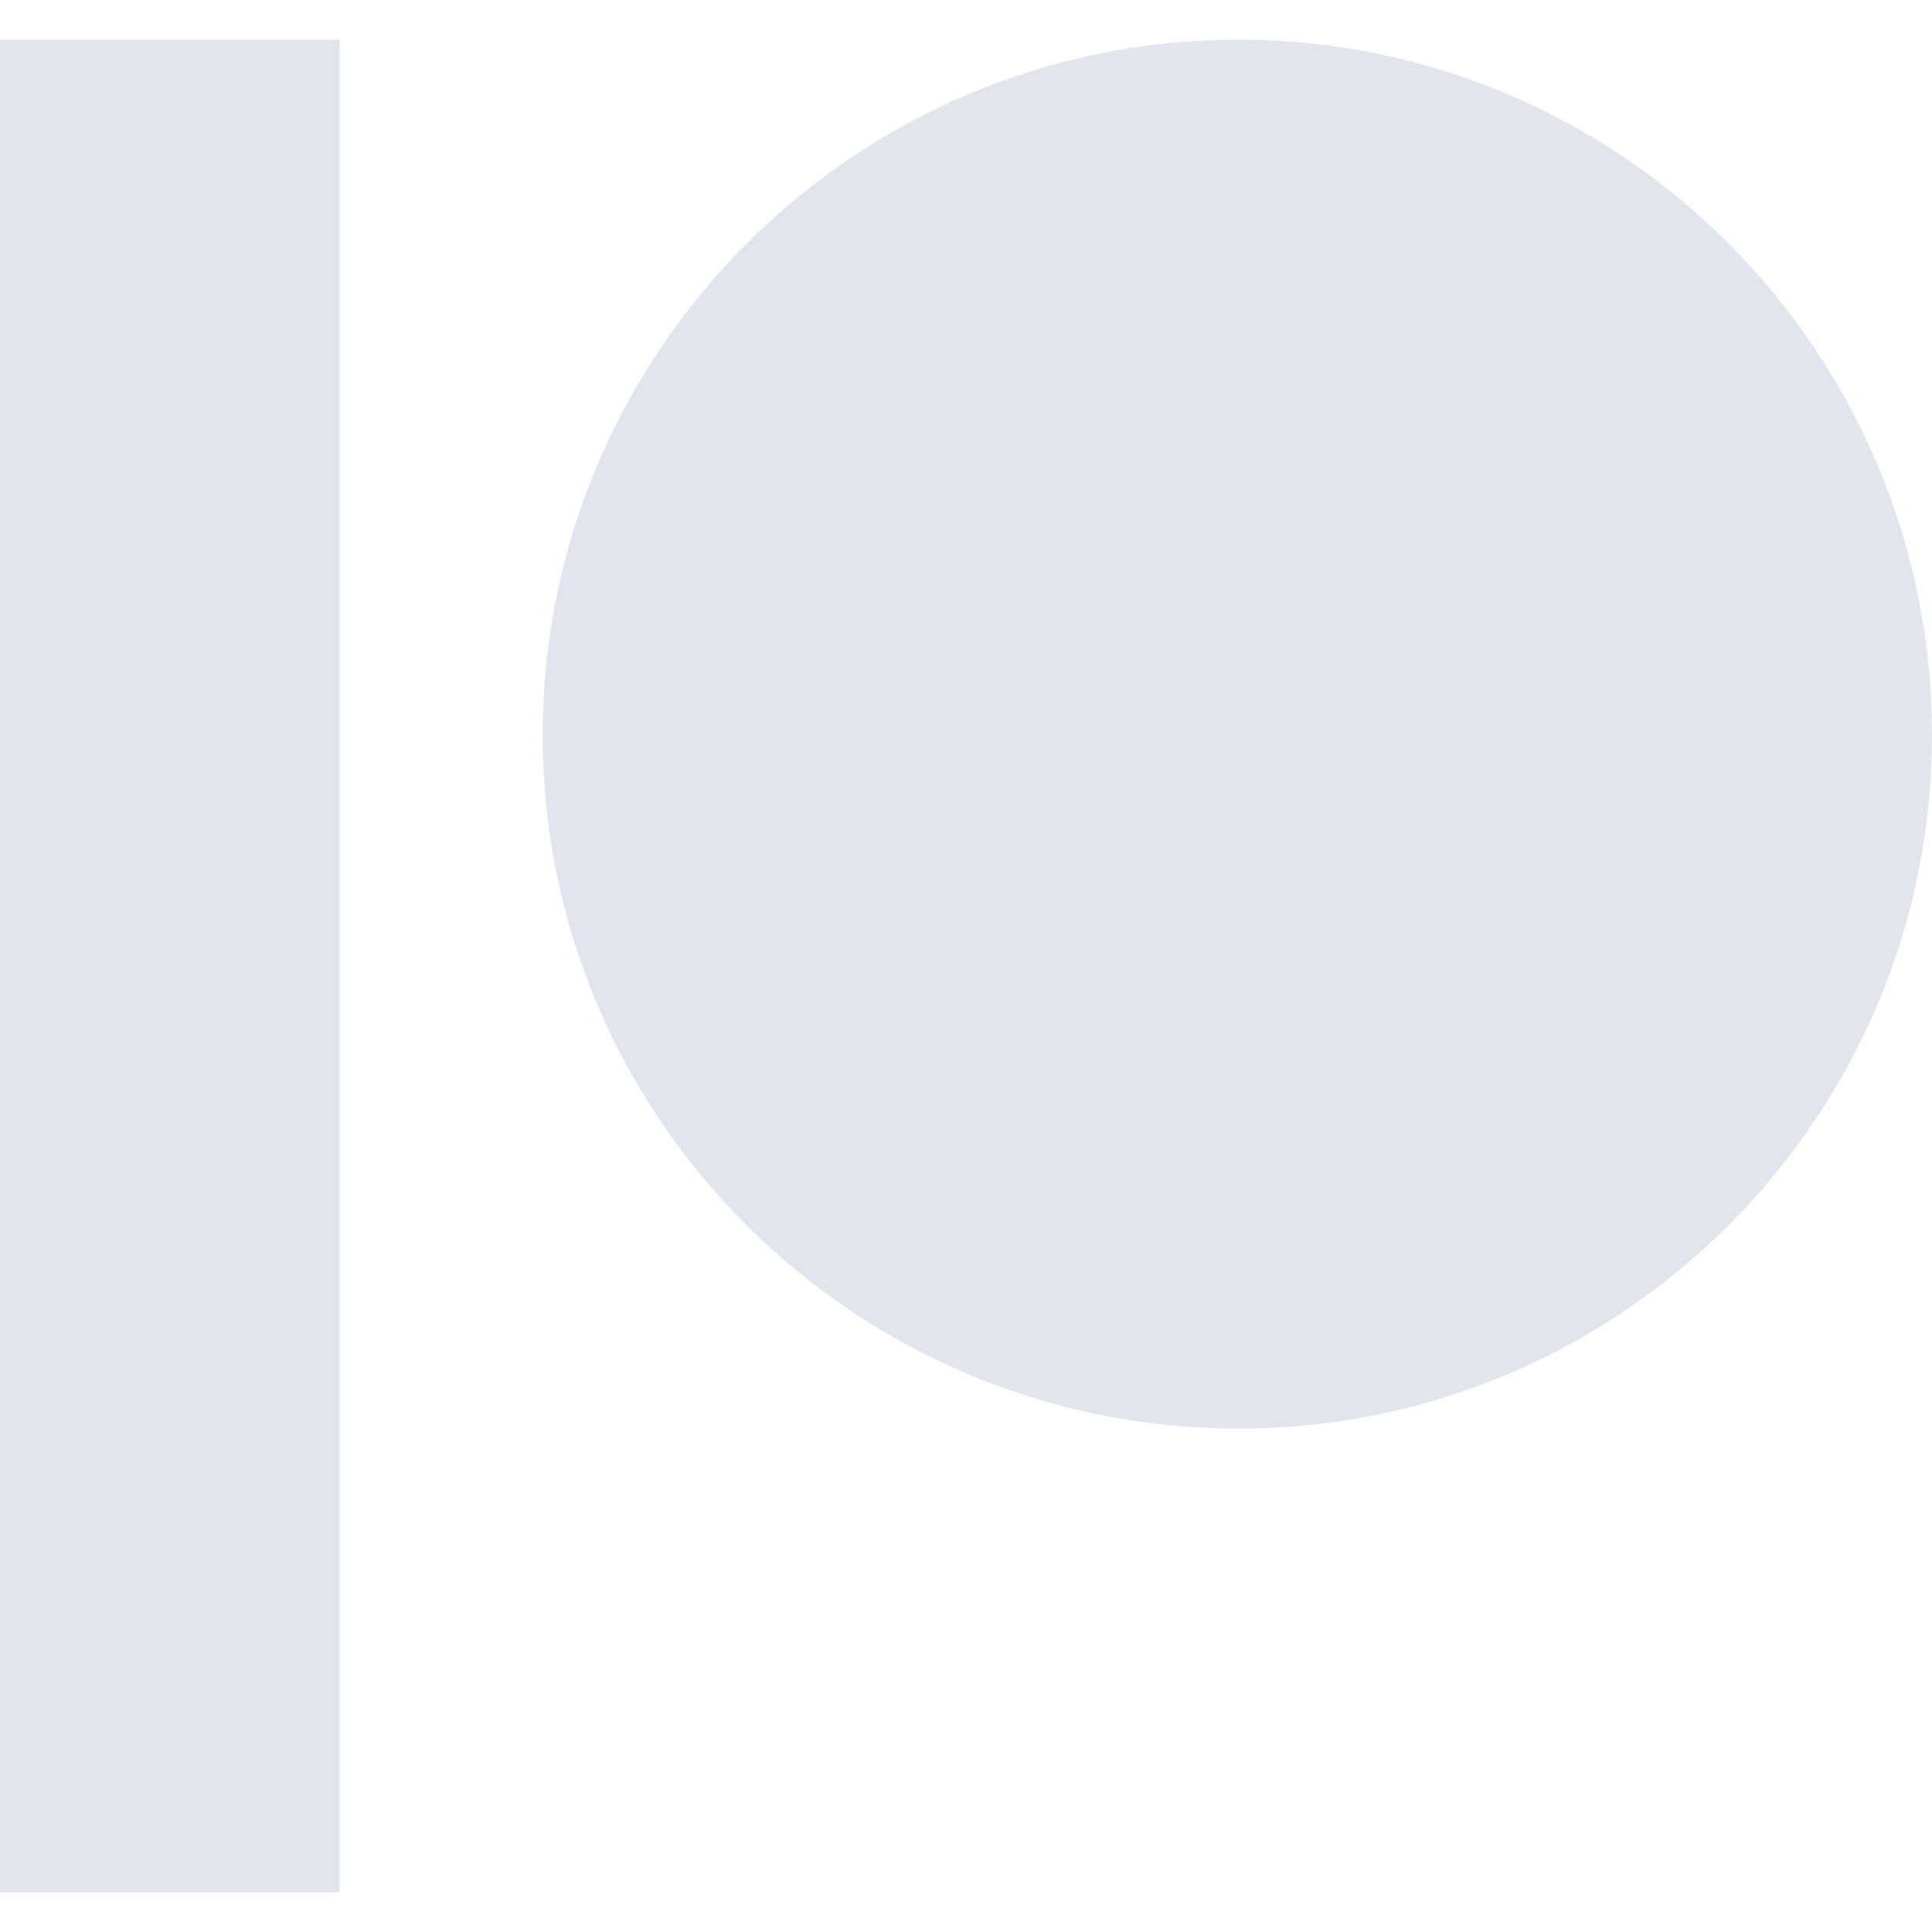 <svg height="48" viewBox="0 0 48 48" width="48" xmlns="http://www.w3.org/2000/svg"><path d="m390.769 43.494c9.506 0 17.231-7.734 17.231-17.231 0-9.525-7.725-17.278-17.231-17.278-9.534 0-17.287 7.753-17.287 17.278 0 9.506 7.753 17.231 17.287 17.231zm-22.331 11.522v-46.031h-8.437v46.031z" fill="#e3e5ee" transform="translate(-360 -8)"/></svg>